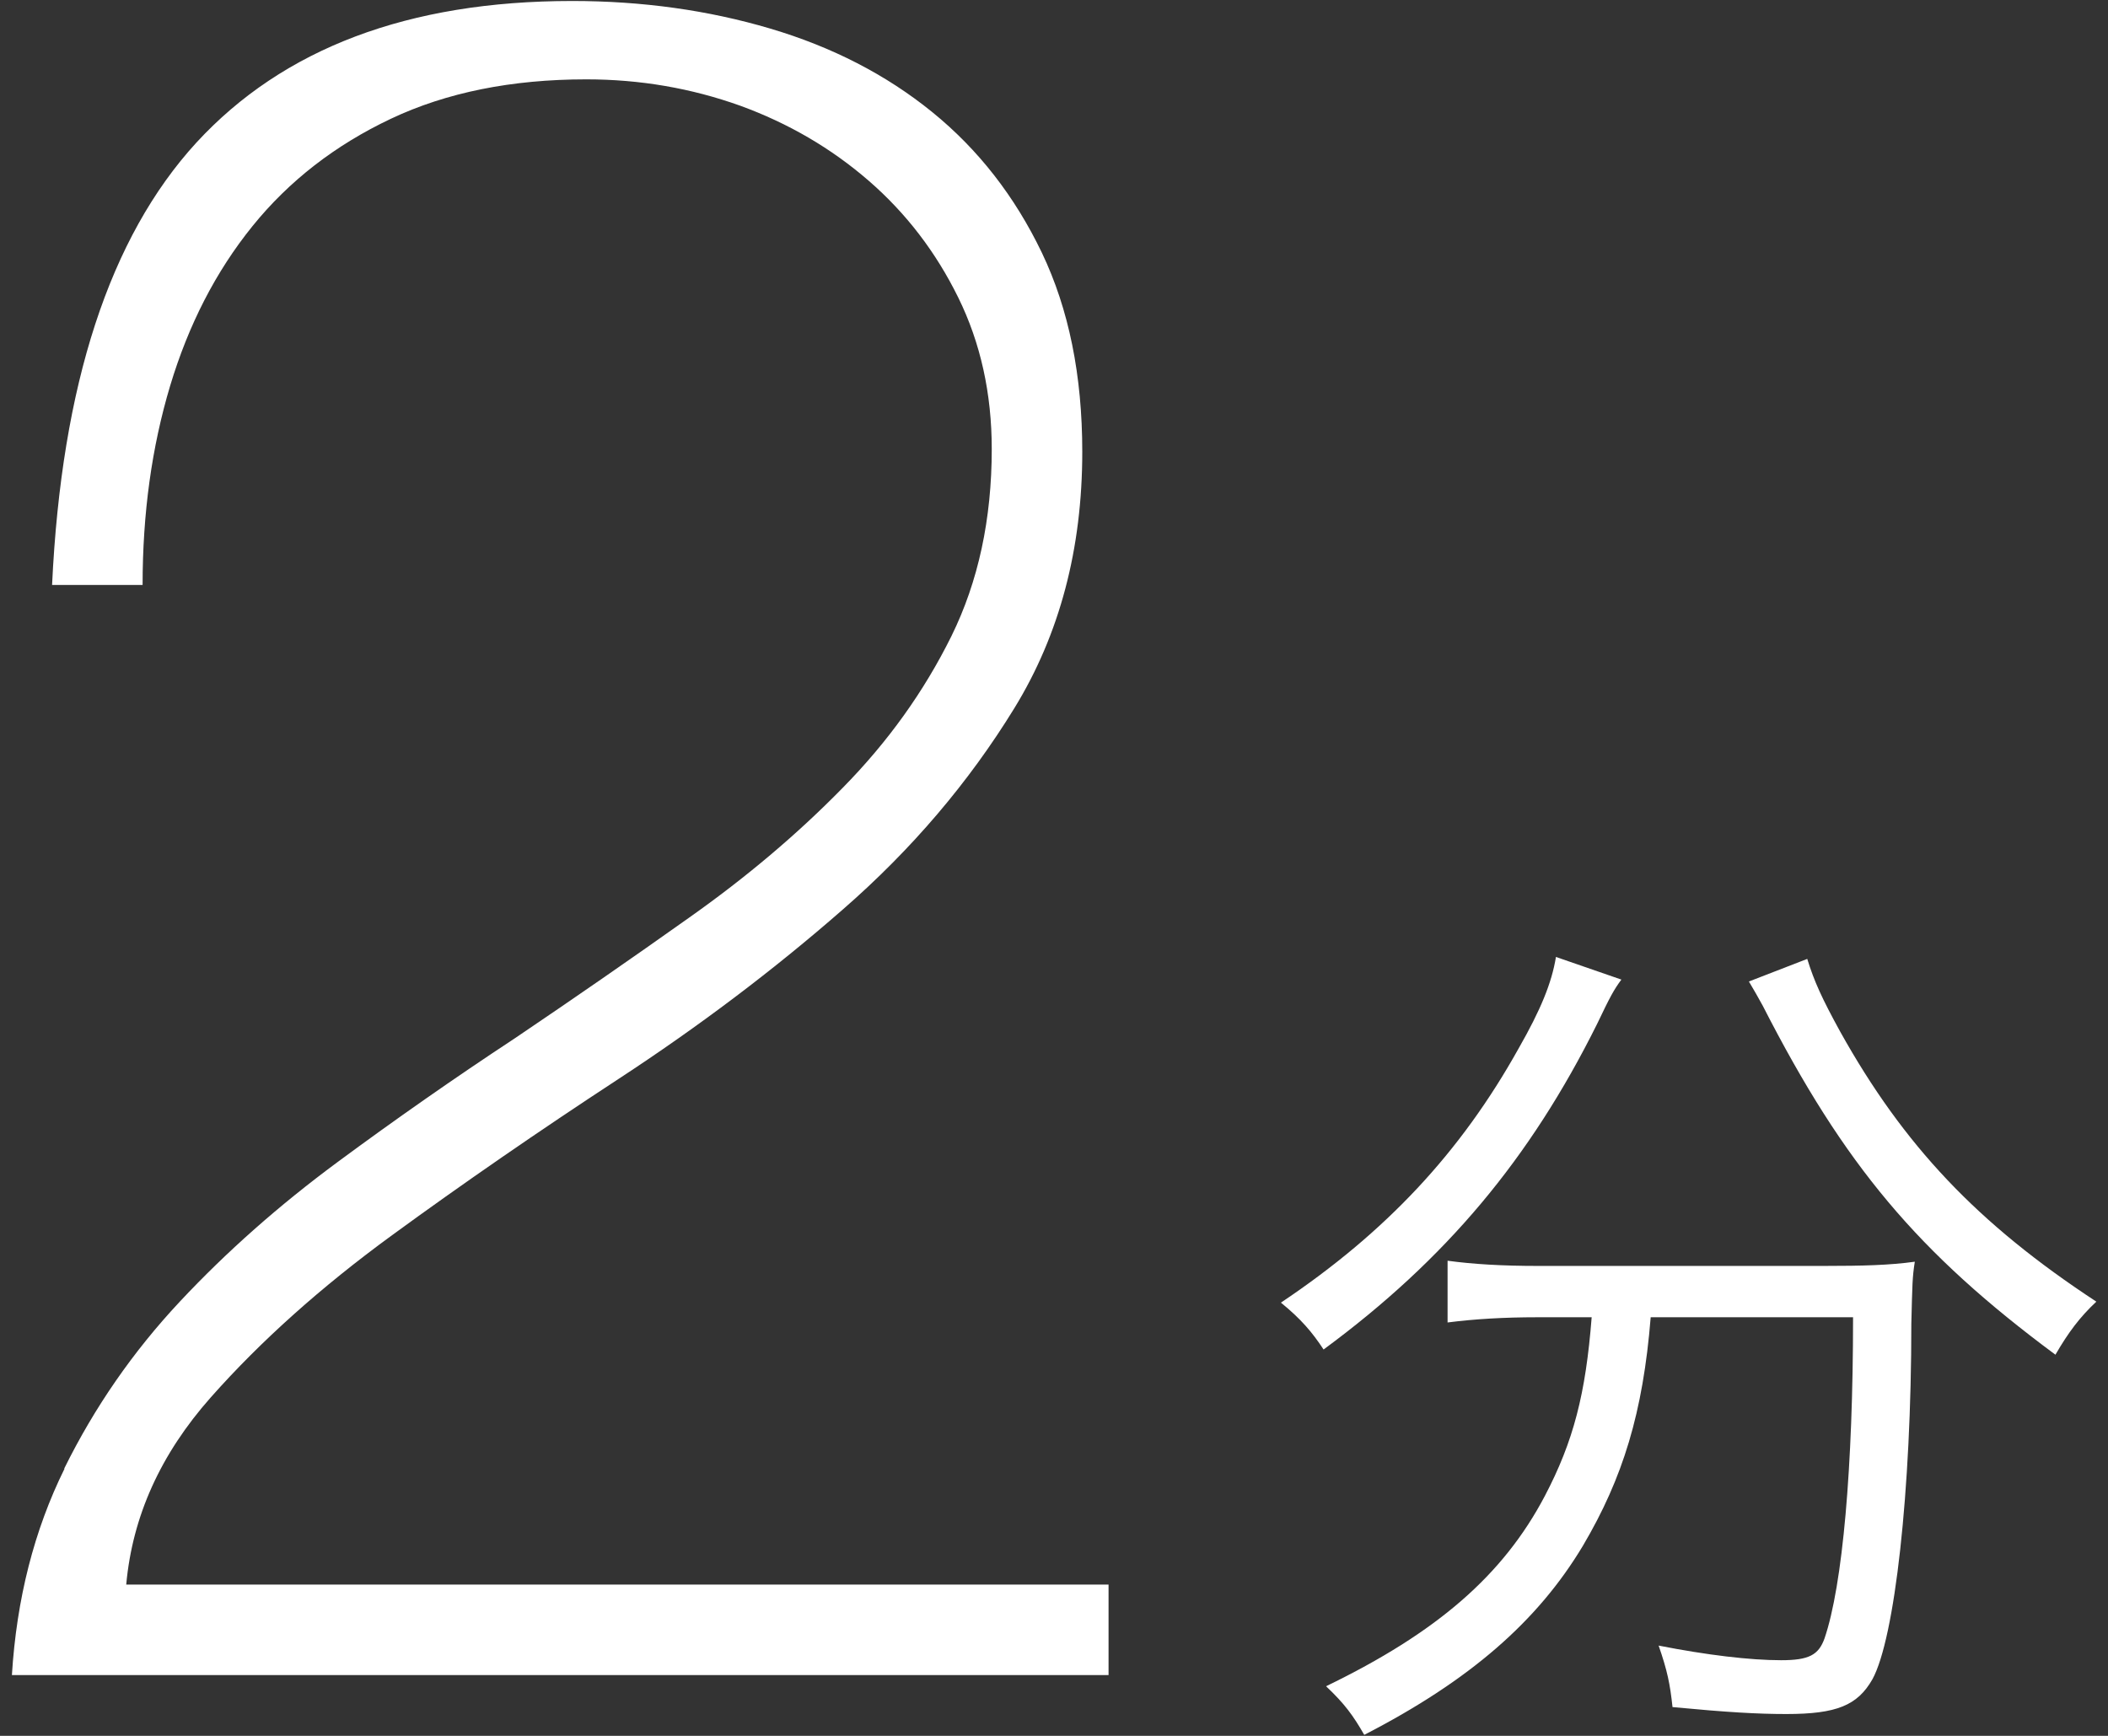 <?xml version="1.0" encoding="UTF-8"?><svg id="text" xmlns="http://www.w3.org/2000/svg" width="85" height="70" viewBox="0 0 85 70"><rect x="0" y="0" width="85" height="70" fill="#333333" stroke="none"/><defs><style>.cls-1{fill:#fff;}</style></defs><path class="cls-1" d="M2.59,59.22c1.22-2.47,2.77-4.71,4.66-6.73,1.89-2.02,4.01-3.89,6.35-5.62,2.34-1.73,4.73-3.4,7.16-5,2.37-1.6,4.71-3.22,7.02-4.86,2.31-1.63,4.38-3.38,6.2-5.24,1.83-1.86,3.28-3.89,4.38-6.11,1.09-2.21,1.63-4.73,1.63-7.55,0-2.24-.45-4.28-1.35-6.11-.9-1.83-2.1-3.4-3.61-4.71-1.51-1.31-3.24-2.32-5.19-3.03-1.96-.7-4.02-1.06-6.2-1.06-3.01,0-5.64.53-7.88,1.59-2.24,1.06-4.1,2.5-5.58,4.33-1.48,1.83-2.58,3.98-3.32,6.44-.74,2.47-1.11,5.14-1.11,8.03h-3.65c.38-8.08,2.32-14.02,5.82-17.84C11.42,1.95,16.47.04,23.07.04c2.82,0,5.48.37,7.98,1.11,2.5.74,4.68,1.86,6.54,3.37,1.86,1.51,3.33,3.4,4.42,5.67,1.09,2.28,1.63,4.95,1.63,8.03,0,3.91-.91,7.36-2.74,10.34-1.83,2.98-4.13,5.69-6.92,8.12-2.79,2.44-5.8,4.71-9.04,6.83-3.24,2.12-6.28,4.22-9.13,6.3-2.85,2.08-5.29,4.26-7.31,6.54-2.02,2.28-3.16,4.79-3.41,7.55h39.61v3.65H.48c.19-3.08.9-5.85,2.12-8.32Z"/><path class="cls-1" d="M65.38,39.5c-.31.42-.46.7-.98,1.79-2.7,5.43-6.09,9.49-11.03,13.13-.46-.7-.91-1.23-1.72-1.89,4.24-2.84,7.25-6.06,9.59-10.26.88-1.54,1.33-2.63,1.5-3.68l2.63.91ZM61.98,53.12c-1.33,0-2.52.07-3.61.21v-2.49c1.02.14,2.21.21,3.64.21h11.52c1.61,0,2.66-.03,3.68-.17-.1.63-.1.91-.14,2.49,0,6.79-.67,12.71-1.57,14.35-.6,1.05-1.44,1.4-3.47,1.4-1.16,0-2.38-.07-4.59-.28-.1-.94-.21-1.47-.56-2.48,1.93.38,3.68.59,4.94.59,1.12,0,1.51-.21,1.75-.88.73-2.14,1.15-6.9,1.15-12.95h-8.16c-.31,3.85-1.12,6.48-2.73,9.21-1.82,3.04-4.55,5.43-8.82,7.63-.46-.8-.8-1.26-1.54-1.96,4.48-2.17,7.14-4.48,8.82-7.67,1.16-2.21,1.65-4.13,1.89-7.21h-2.21ZM72.87,38.66c.28.91.6,1.61,1.33,2.94,2.56,4.59,5.53,7.74,10.33,10.89-.67.63-1.12,1.23-1.65,2.14-5.53-4.1-8.51-7.63-11.8-14.07-.17-.31-.39-.7-.56-.98l2.35-.91Z"/></svg>